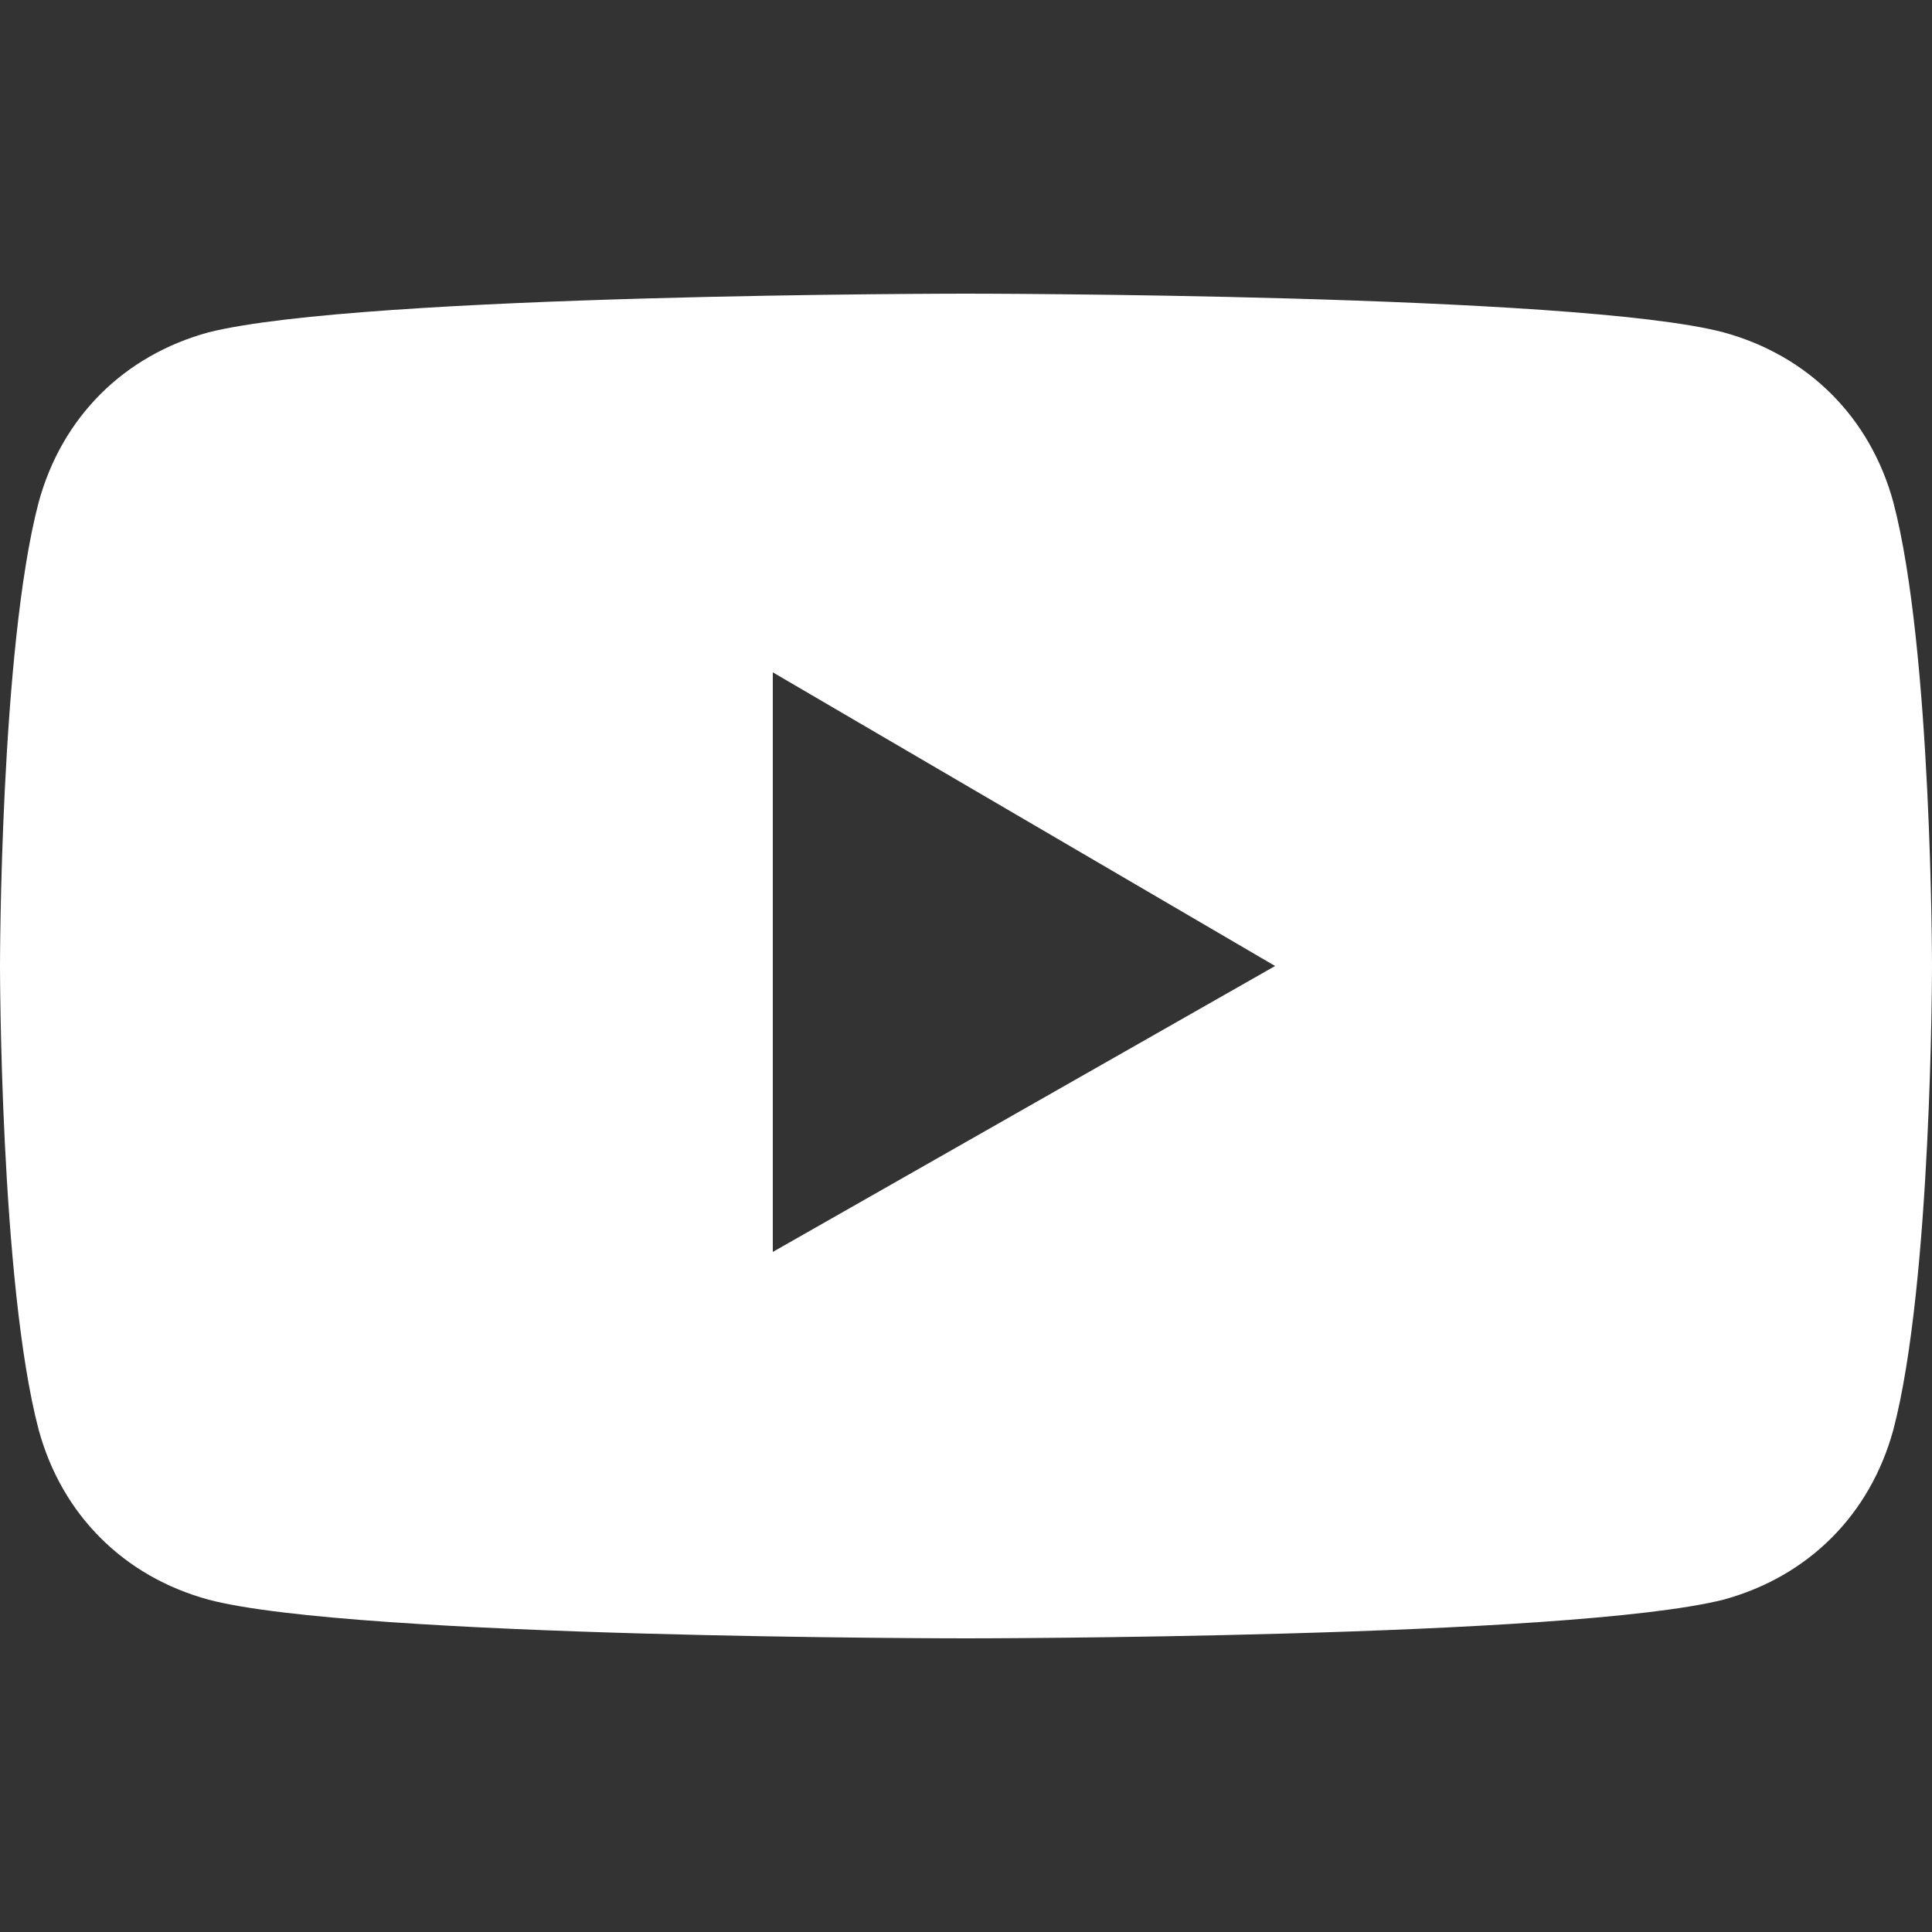 <?xml version="1.0" encoding="UTF-8"?>
<svg id="_フッター" data-name="フッター" xmlns="http://www.w3.org/2000/svg" version="1.1" viewBox="0 0 25 25">
  <rect x="0" y="0" width="25" height="25" fill="#333333" stroke="none"/>
  <path d="M24.5,6.5c-.3-1.1-1.1-1.9-2.2-2.2-1.9-.5-9.8-.5-9.8-.5,0,0-7.8,0-9.8.5-1.1.3-1.9,1.1-2.2,2.2-.5,1.9-.5,6-.5,6,0,0,0,4.1.5,6,.3,1.1,1.1,1.9,2.2,2.2,1.9.5,9.8.5,9.8.5,0,0,7.8,0,9.8-.5,1.1-.3,1.9-1.1,2.2-2.2.5-1.9.5-6,.5-6,0,0,0-4.1-.5-6ZM10,16.2v-7.5l6.5,3.8-6.5,3.7Z" fill="#fff" stroke-width="0"/>
</svg>